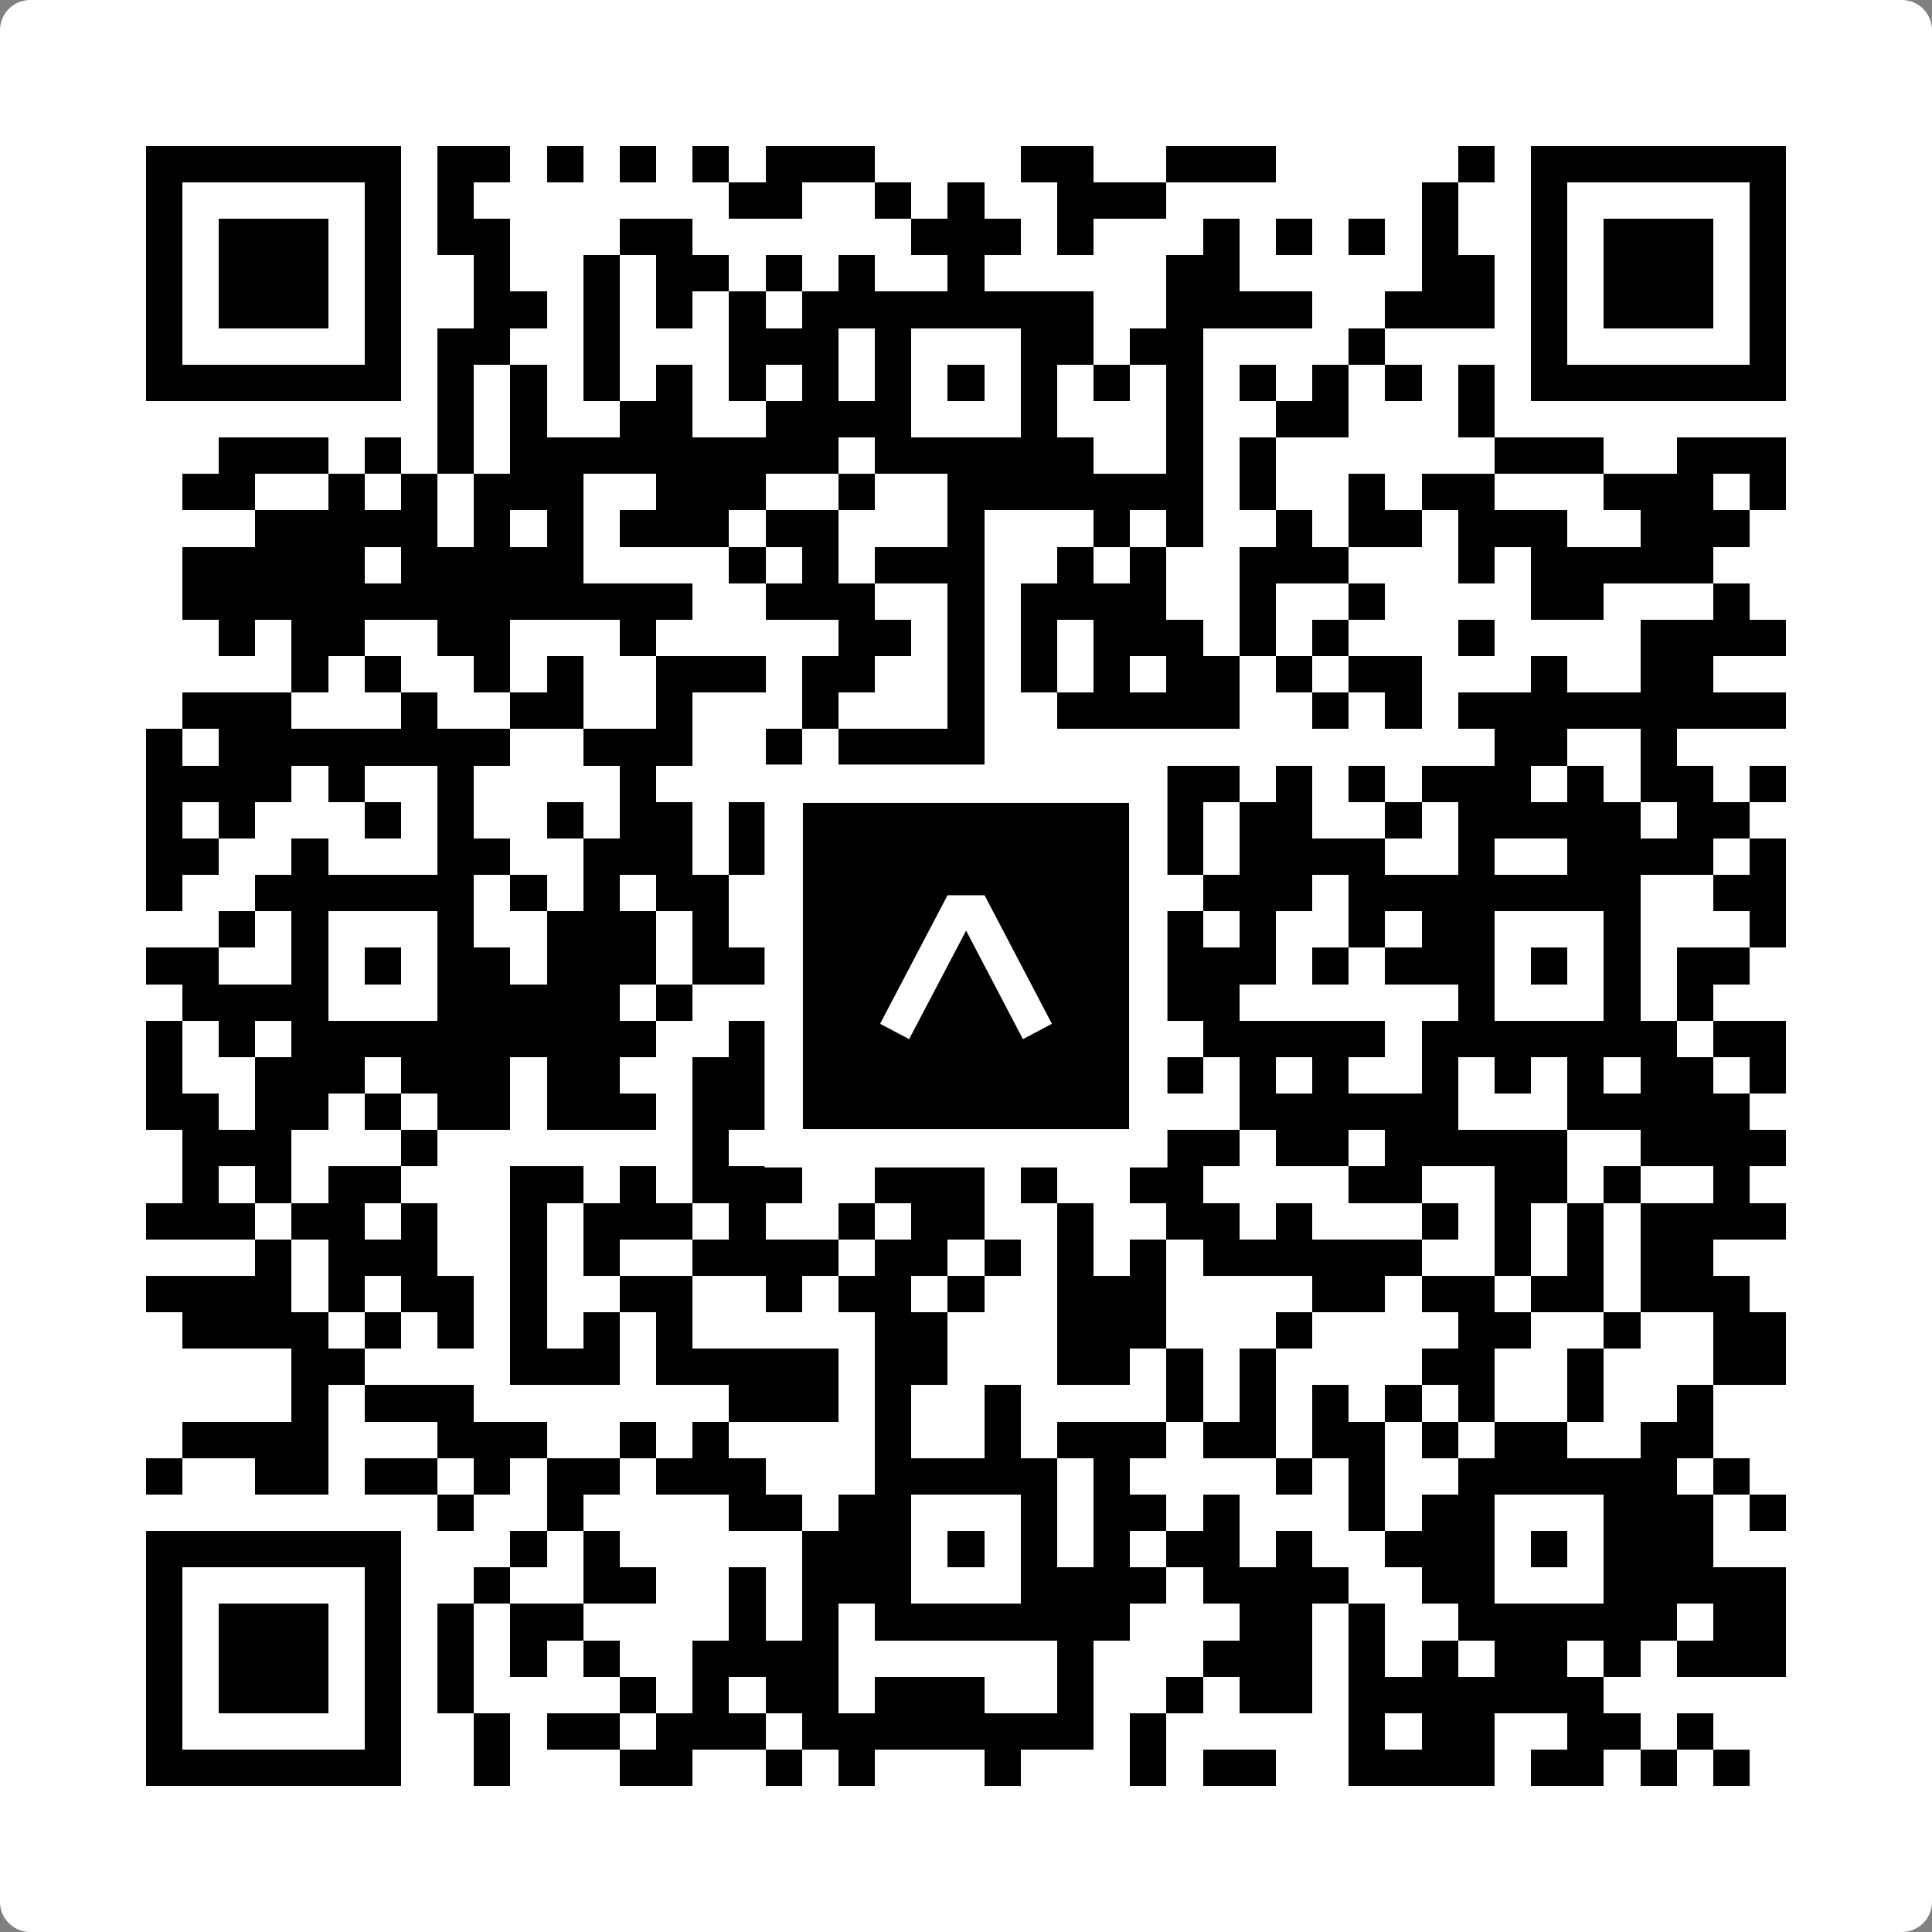 <svg width="512" height="512" viewBox="0 0 512 512" fill="none" xmlns="http://www.w3.org/2000/svg">
    <rect x="0" y="0" width="512" height="512" fill="#808080" stroke="none"/>
    <path d="M0 8C0 3.582 3.582 0 8 0H504C508.418 0 512 3.582 512 8V504C512 508.418 508.418 512 504 512H8C3.582 512 0 508.418 0 504V8Z" fill="white"/>
    <svg xmlns="http://www.w3.org/2000/svg" viewBox="0 0 53 53" shape-rendering="crispEdges" height="512" width="512" x="0" y="0"><path stroke="#000000" d="M4 4.5h7m1 0h2m1 0h1m1 0h1m1 0h1m1 0h3m4 0h2m2 0h3m5 0h1m1 0h7M4 5.5h1m5 0h1m1 0h1m7 0h2m2 0h1m1 0h1m2 0h3m7 0h1m2 0h1m5 0h1M4 6.5h1m1 0h3m1 0h1m1 0h2m3 0h2m6 0h3m1 0h1m3 0h1m1 0h1m1 0h1m1 0h1m2 0h1m1 0h3m1 0h1M4 7.5h1m1 0h3m1 0h1m2 0h1m2 0h1m1 0h2m1 0h1m1 0h1m2 0h1m5 0h2m5 0h2m1 0h1m1 0h3m1 0h1M4 8.5h1m1 0h3m1 0h1m2 0h2m1 0h1m1 0h1m1 0h1m1 0h8m2 0h4m2 0h3m1 0h1m1 0h3m1 0h1M4 9.5h1m5 0h1m1 0h2m2 0h1m3 0h3m1 0h1m3 0h2m1 0h2m4 0h1m4 0h1m5 0h1M4 10.5h7m1 0h1m1 0h1m1 0h1m1 0h1m1 0h1m1 0h1m1 0h1m1 0h1m1 0h1m1 0h1m1 0h1m1 0h1m1 0h1m1 0h1m1 0h1m1 0h7M12 11.5h1m1 0h1m2 0h2m2 0h4m3 0h1m3 0h1m2 0h2m3 0h1M6 12.5h3m1 0h1m1 0h1m1 0h9m1 0h6m2 0h1m1 0h1m6 0h3m2 0h3M5 13.5h2m2 0h1m1 0h1m1 0h3m2 0h3m2 0h1m2 0h7m1 0h1m2 0h1m1 0h2m3 0h3m1 0h1M7 14.5h5m1 0h1m1 0h1m1 0h3m1 0h2m3 0h1m3 0h1m1 0h1m2 0h1m1 0h2m1 0h3m2 0h3M5 15.5h5m1 0h5m4 0h1m1 0h1m1 0h3m2 0h1m1 0h1m2 0h3m3 0h1m1 0h5M5 16.5h14m2 0h3m2 0h1m1 0h4m2 0h1m2 0h1m4 0h2m3 0h1M6 17.5h1m1 0h2m2 0h2m3 0h1m5 0h2m1 0h1m1 0h1m1 0h3m1 0h1m1 0h1m3 0h1m4 0h4M8 18.5h1m1 0h1m2 0h1m1 0h1m2 0h3m1 0h2m2 0h1m1 0h1m1 0h1m1 0h2m1 0h1m1 0h2m3 0h1m2 0h2M5 19.5h3m3 0h1m2 0h2m2 0h1m3 0h1m3 0h1m2 0h5m2 0h1m1 0h1m1 0h9M4 20.5h1m1 0h8m2 0h3m2 0h1m1 0h4m14 0h2m2 0h1M4 21.5h4m1 0h1m2 0h1m4 0h1m7 0h3m1 0h1m1 0h3m1 0h1m1 0h1m1 0h3m1 0h1m1 0h2m1 0h1M4 22.5h1m1 0h1m3 0h1m1 0h1m2 0h1m1 0h2m1 0h1m1 0h4m2 0h2m1 0h2m1 0h2m2 0h1m1 0h5m1 0h2M4 23.5h2m2 0h1m3 0h2m2 0h3m1 0h1m2 0h1m1 0h1m3 0h4m1 0h4m2 0h1m2 0h4m1 0h1M4 24.5h1m2 0h6m1 0h1m1 0h1m1 0h2m2 0h1m1 0h6m1 0h1m1 0h3m1 0h8m2 0h2M6 25.5h1m1 0h1m3 0h1m2 0h3m1 0h1m3 0h2m3 0h1m2 0h2m1 0h1m2 0h1m1 0h2m3 0h1m3 0h1M4 26.5h2m2 0h1m1 0h1m1 0h2m1 0h3m1 0h2m3 0h1m1 0h1m1 0h1m2 0h4m1 0h1m1 0h3m1 0h1m1 0h1m1 0h2M5 27.5h4m3 0h5m1 0h1m2 0h2m1 0h1m3 0h2m2 0h2m6 0h1m3 0h1m1 0h1M4 28.5h1m1 0h1m1 0h10m2 0h1m2 0h6m1 0h2m1 0h5m1 0h7m1 0h2M4 29.5h1m2 0h3m1 0h3m1 0h2m2 0h6m3 0h1m1 0h1m1 0h1m1 0h1m1 0h1m2 0h1m1 0h1m1 0h1m1 0h2m1 0h1M4 30.5h2m1 0h2m1 0h1m1 0h2m1 0h3m1 0h6m1 0h4m1 0h1m2 0h6m3 0h5M5 31.5h3m3 0h1m7 0h1m1 0h1m1 0h1m1 0h1m2 0h1m3 0h2m1 0h2m1 0h5m2 0h4M5 32.5h1m1 0h1m1 0h2m3 0h2m1 0h1m1 0h3m2 0h3m1 0h1m2 0h2m4 0h2m2 0h2m1 0h1m2 0h1M4 33.5h3m1 0h2m1 0h1m2 0h1m1 0h3m1 0h1m2 0h1m1 0h2m2 0h1m2 0h2m1 0h1m3 0h1m1 0h1m1 0h1m1 0h4M7 34.5h1m1 0h3m2 0h1m1 0h1m2 0h4m1 0h2m1 0h1m1 0h1m1 0h1m1 0h6m2 0h1m1 0h1m1 0h2M4 35.5h4m1 0h1m1 0h2m1 0h1m2 0h2m2 0h1m1 0h2m1 0h1m2 0h3m4 0h2m1 0h2m1 0h2m1 0h3M5 36.5h4m1 0h1m1 0h1m1 0h1m1 0h1m1 0h1m5 0h2m3 0h3m3 0h1m4 0h2m2 0h1m2 0h2M8 37.5h2m4 0h3m1 0h5m1 0h2m3 0h2m1 0h1m1 0h1m4 0h2m2 0h1m3 0h2M8 38.5h1m1 0h3m7 0h3m1 0h1m2 0h1m4 0h1m1 0h1m1 0h1m1 0h1m1 0h1m2 0h1m2 0h1M5 39.5h4m3 0h3m2 0h1m1 0h1m4 0h1m2 0h1m1 0h3m1 0h2m1 0h2m1 0h1m1 0h2m2 0h2M4 40.5h1m2 0h2m1 0h2m1 0h1m1 0h2m1 0h3m3 0h5m1 0h1m4 0h1m1 0h1m2 0h6m1 0h1M12 41.5h1m2 0h1m4 0h2m1 0h2m3 0h1m1 0h2m1 0h1m3 0h1m1 0h2m3 0h3m1 0h1M4 42.5h7m3 0h1m1 0h1m5 0h3m1 0h1m1 0h1m1 0h1m1 0h2m1 0h1m2 0h3m1 0h1m1 0h3M4 43.5h1m5 0h1m2 0h1m2 0h2m2 0h1m1 0h3m3 0h4m1 0h4m2 0h2m3 0h5M4 44.5h1m1 0h3m1 0h1m1 0h1m1 0h2m4 0h1m1 0h1m1 0h7m3 0h2m1 0h1m2 0h6m1 0h2M4 45.5h1m1 0h3m1 0h1m1 0h1m1 0h1m1 0h1m2 0h4m6 0h1m3 0h3m1 0h1m1 0h1m1 0h2m1 0h1m1 0h3M4 46.5h1m1 0h3m1 0h1m1 0h1m4 0h1m1 0h1m1 0h2m1 0h3m2 0h1m2 0h1m1 0h2m1 0h7M4 47.5h1m5 0h1m2 0h1m1 0h2m1 0h3m1 0h8m1 0h1m5 0h1m1 0h2m2 0h2m1 0h1M4 48.5h7m2 0h1m3 0h2m2 0h1m1 0h1m3 0h1m3 0h1m1 0h2m2 0h4m1 0h2m1 0h1m1 0h1"/></svg>

    <rect x="207.698" y="207.698" width="96.604" height="96.604" fill="black" stroke="white" stroke-width="10.16"/>
    <svg x="207.698" y="207.698" width="96.604" height="96.604" viewBox="0 0 116 116" fill="none" xmlns="http://www.w3.org/2000/svg">
      <path d="M63.911 35.496L52.114 35.496L30.667 76.393L39.902 81.271L58.033 46.739L76.117 81.283L85.333 76.385L63.911 35.496Z" fill="white"/>
    </svg>
  </svg>